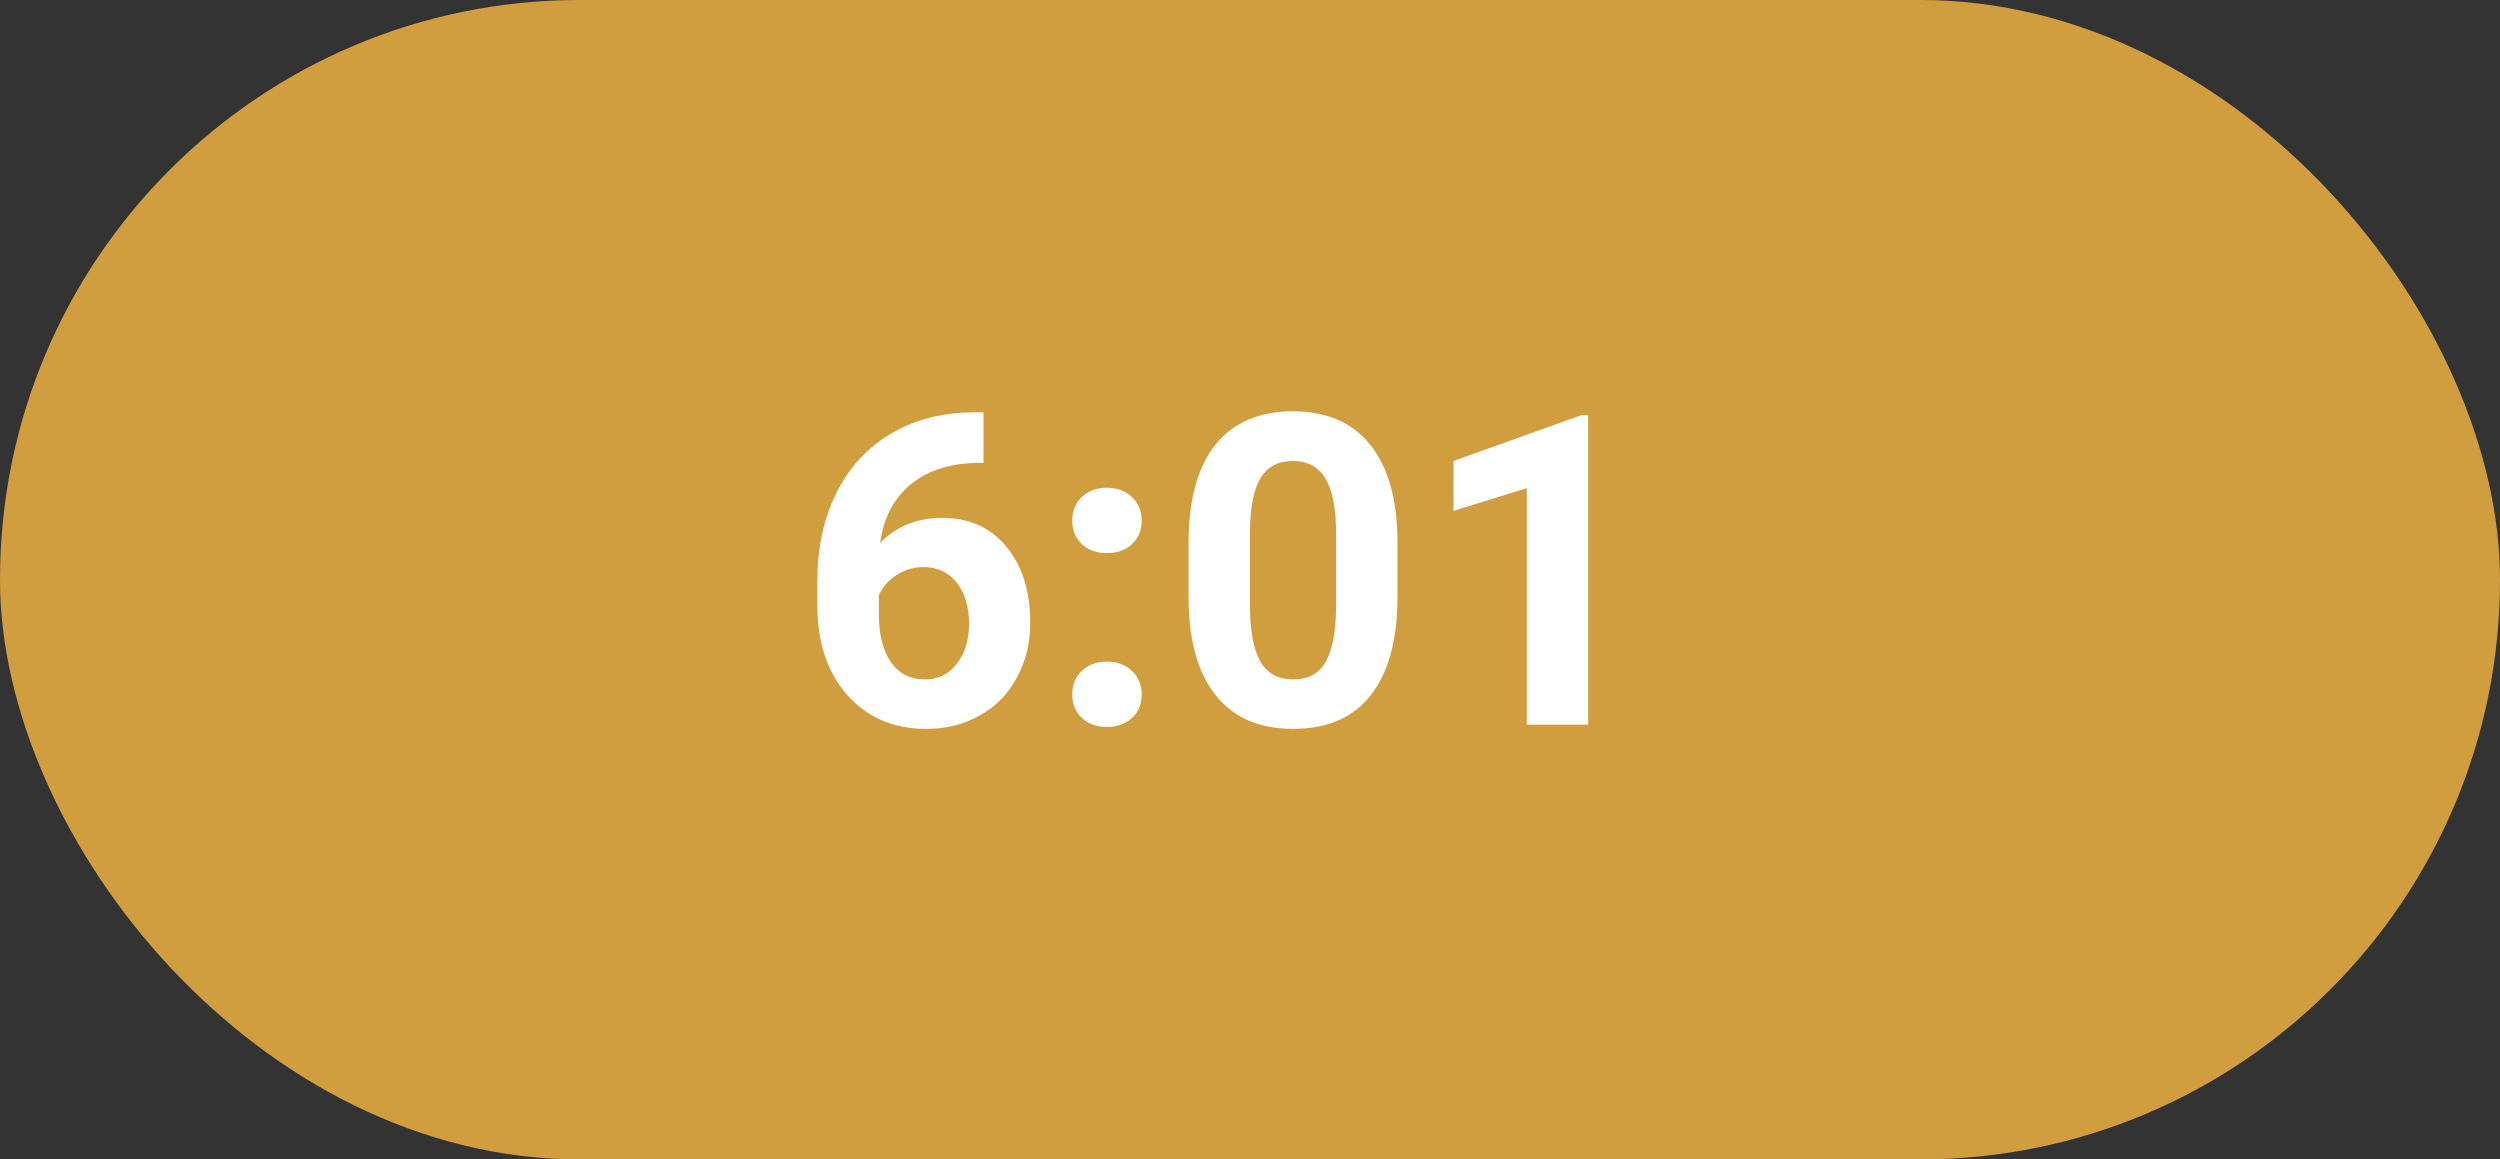 <?xml version="1.0" encoding="UTF-8"?> <svg xmlns="http://www.w3.org/2000/svg" width="69" height="32" viewBox="0 0 69 32" fill="none"><rect x="0" y="0" width="69" height="32" fill="#333333" stroke="none"/> <rect opacity="0.8" width="69" height="32" rx="16" fill="#F8B943"></rect> <path d="M27.145 11.381V12.775H26.98C26.215 12.787 25.598 12.986 25.129 13.373C24.664 13.76 24.385 14.297 24.291 14.984C24.744 14.523 25.316 14.293 26.008 14.293C26.75 14.293 27.34 14.559 27.777 15.09C28.215 15.621 28.434 16.32 28.434 17.188C28.434 17.742 28.312 18.244 28.07 18.693C27.832 19.143 27.492 19.492 27.051 19.742C26.613 19.992 26.117 20.117 25.562 20.117C24.664 20.117 23.938 19.805 23.383 19.18C22.832 18.555 22.557 17.721 22.557 16.678V16.068C22.557 15.143 22.73 14.326 23.078 13.619C23.43 12.908 23.932 12.359 24.584 11.973C25.24 11.582 26 11.385 26.863 11.381H27.145ZM25.492 15.652C25.219 15.652 24.971 15.725 24.748 15.869C24.525 16.01 24.361 16.197 24.256 16.432V16.947C24.256 17.514 24.367 17.957 24.59 18.277C24.812 18.594 25.125 18.752 25.527 18.752C25.891 18.752 26.184 18.609 26.406 18.324C26.633 18.035 26.746 17.662 26.746 17.205C26.746 16.74 26.633 16.365 26.406 16.08C26.18 15.795 25.875 15.652 25.492 15.652ZM29.594 19.168C29.594 18.898 29.684 18.68 29.863 18.512C30.047 18.344 30.275 18.26 30.549 18.26C30.826 18.26 31.055 18.344 31.234 18.512C31.418 18.68 31.51 18.898 31.51 19.168C31.51 19.434 31.42 19.65 31.24 19.818C31.061 19.982 30.83 20.064 30.549 20.064C30.271 20.064 30.043 19.982 29.863 19.818C29.684 19.65 29.594 19.434 29.594 19.168ZM29.594 14.369C29.594 14.1 29.684 13.881 29.863 13.713C30.047 13.545 30.275 13.461 30.549 13.461C30.826 13.461 31.055 13.545 31.234 13.713C31.418 13.881 31.51 14.1 31.51 14.369C31.51 14.635 31.42 14.852 31.24 15.02C31.061 15.184 30.83 15.266 30.549 15.266C30.271 15.266 30.043 15.184 29.863 15.02C29.684 14.852 29.594 14.635 29.594 14.369ZM38.57 16.473C38.57 17.652 38.326 18.555 37.838 19.18C37.35 19.805 36.635 20.117 35.693 20.117C34.764 20.117 34.053 19.811 33.56 19.197C33.068 18.584 32.816 17.705 32.805 16.561V14.99C32.805 13.799 33.051 12.895 33.543 12.277C34.039 11.66 34.752 11.352 35.682 11.352C36.611 11.352 37.322 11.658 37.815 12.271C38.307 12.881 38.559 13.758 38.57 14.902V16.473ZM36.877 14.75C36.877 14.043 36.779 13.529 36.584 13.209C36.393 12.885 36.092 12.723 35.682 12.723C35.283 12.723 34.988 12.877 34.797 13.185C34.609 13.49 34.51 13.969 34.498 14.621V16.695C34.498 17.391 34.592 17.908 34.779 18.248C34.971 18.584 35.275 18.752 35.693 18.752C36.107 18.752 36.406 18.59 36.59 18.266C36.773 17.941 36.869 17.445 36.877 16.777V14.75ZM43.832 20H42.139V13.473L40.117 14.1V12.723L43.65 11.457H43.832V20Z" fill="white"></path> </svg> 